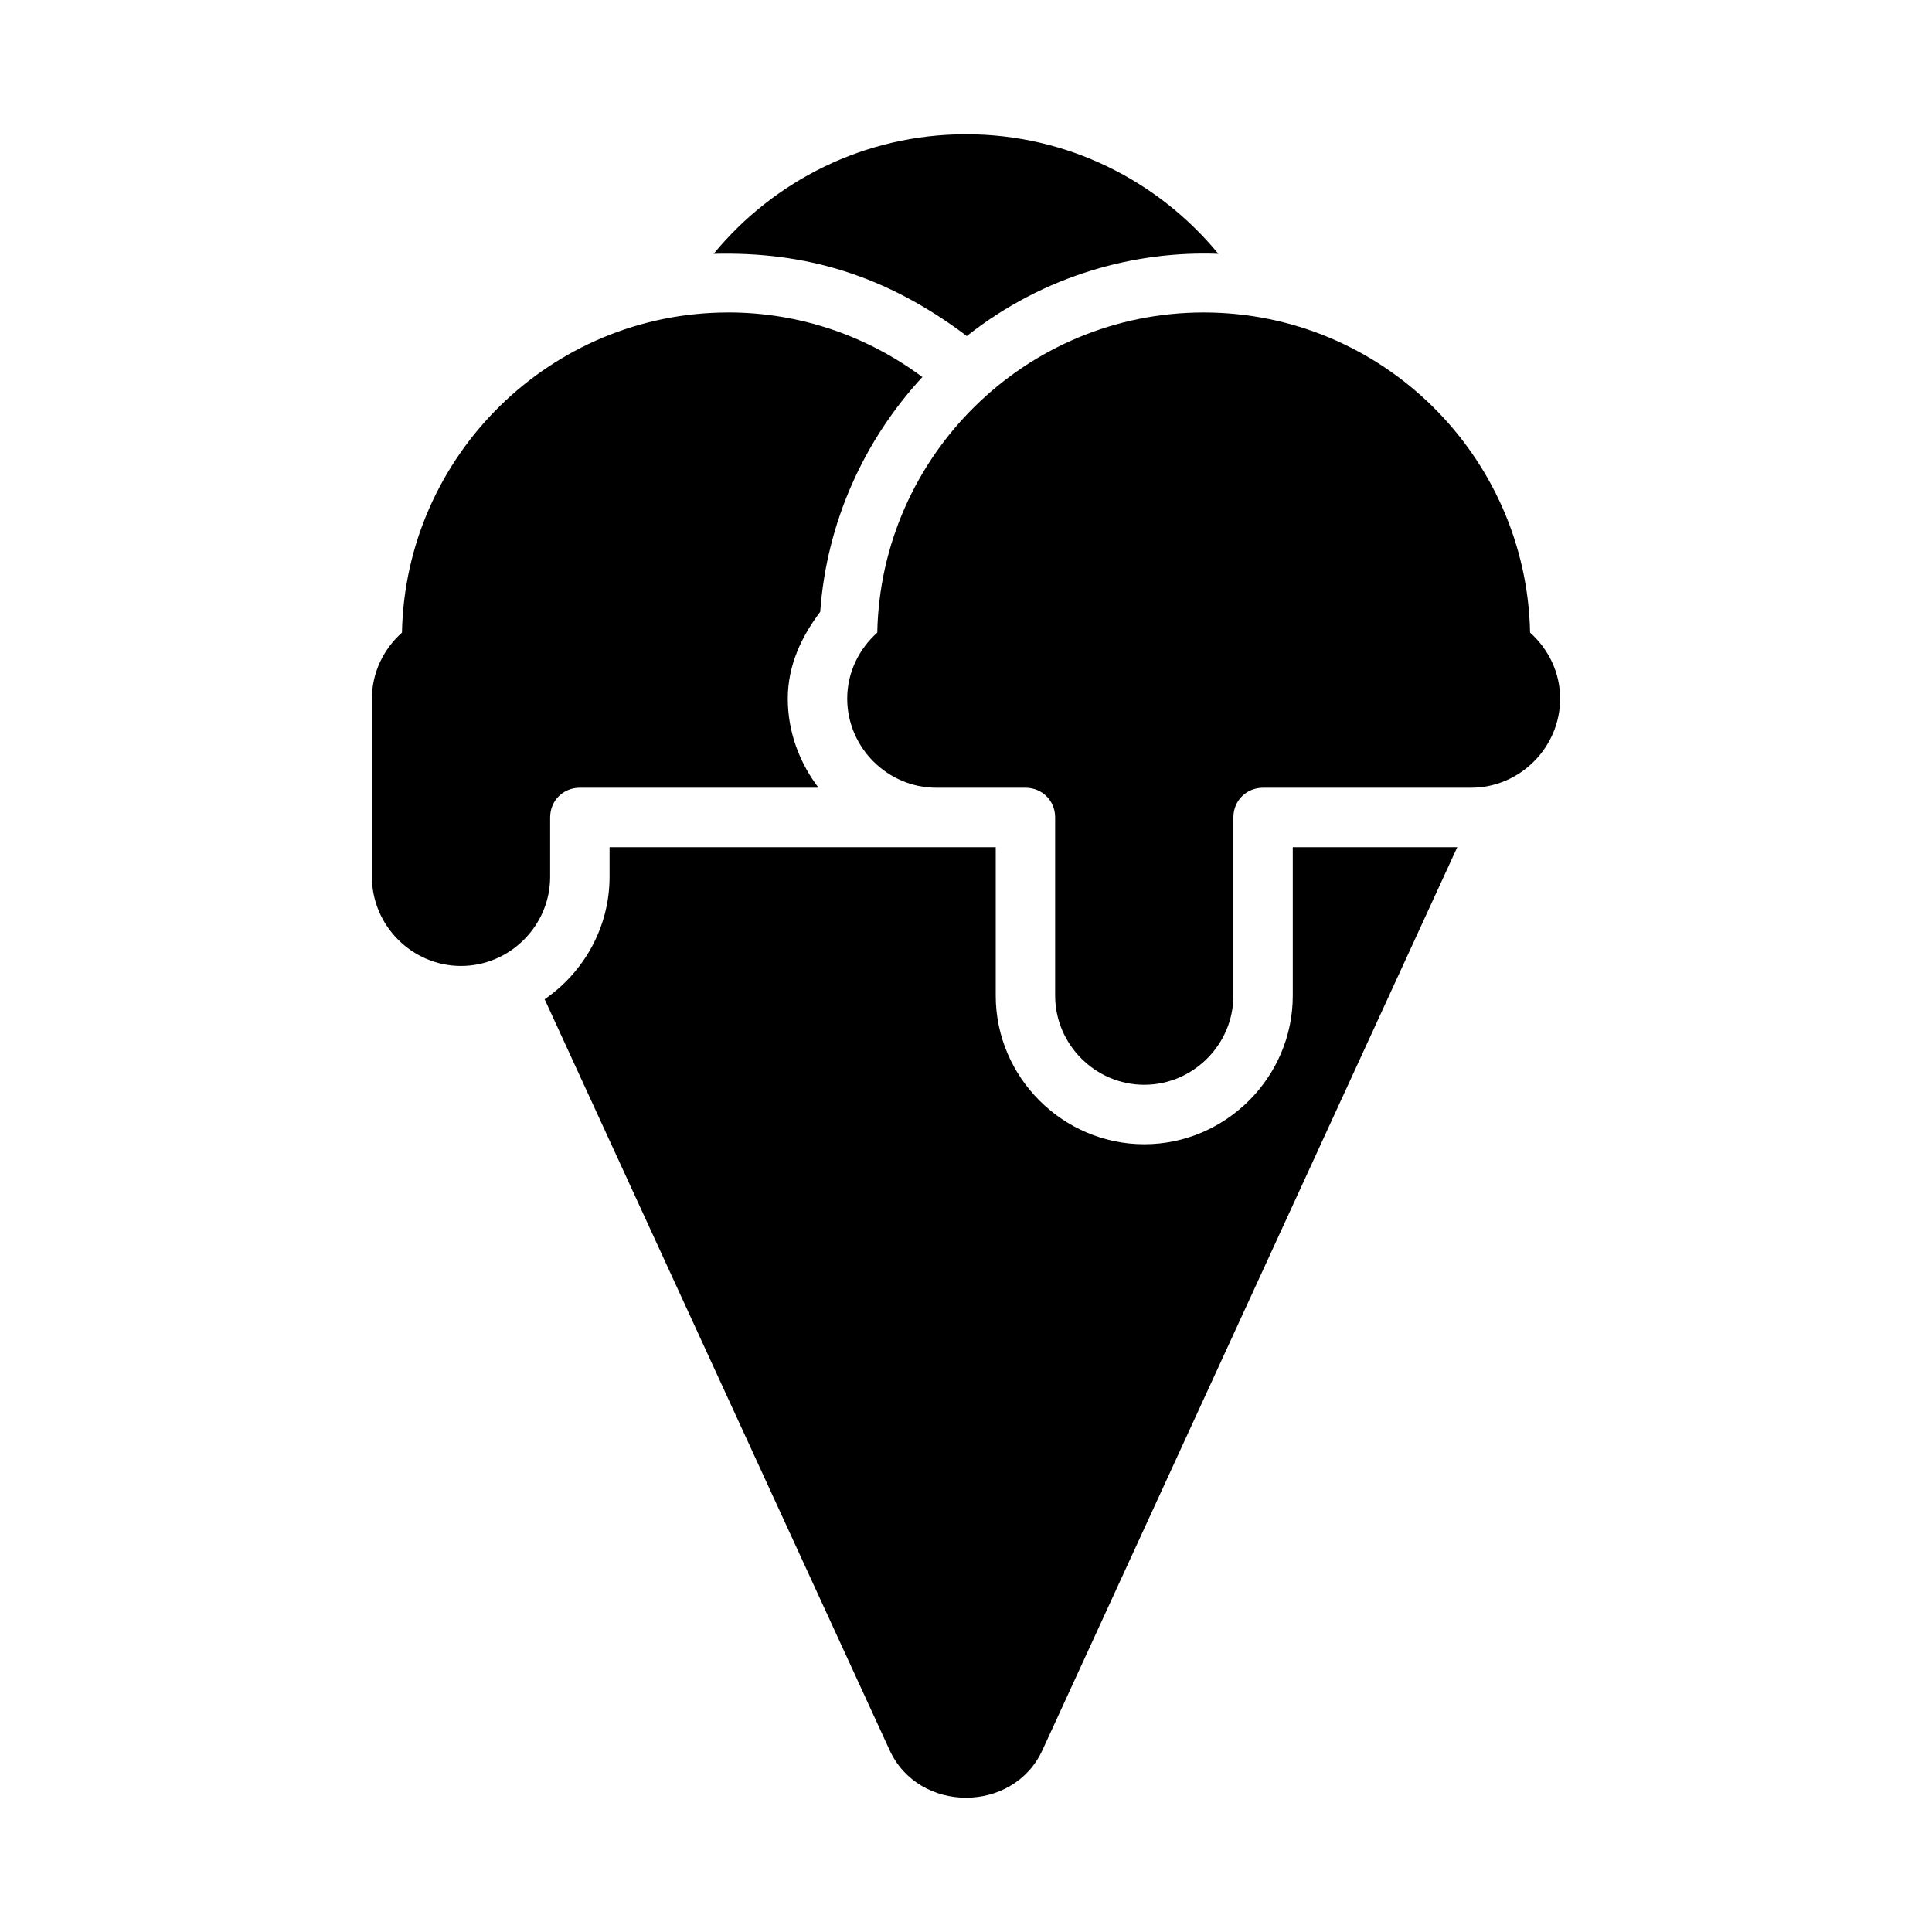 <?xml version="1.0" encoding="UTF-8"?>
<!-- Uploaded to: ICON Repo, www.iconrepo.com, Generator: ICON Repo Mixer Tools -->
<svg fill="#000000" width="800px" height="800px" version="1.1" viewBox="144 144 512 512" xmlns="http://www.w3.org/2000/svg">
 <g>
  <path d="m305.54 368.51v7.871c0 13.398-6.856 25.305-17.203 32.426l91.434 199.03c7.707 16.77 32.762 16.77 40.469 0l109.95-239.32h-43.59v39.359c0 21.598-17.766 39.359-39.359 39.359-21.598 0-39.359-17.766-39.359-39.359v-39.359z"/>
  <path d="m337.02 226.81c-47.137 0-85.555 37.926-86.496 84.836-4.84 4.34-7.965 10.555-7.965 17.496v47.23c0 12.945 10.668 23.617 23.617 23.617 12.945 0 23.617-10.668 23.617-23.617v-15.742c0-4.441 3.43-7.871 7.871-7.871h63.254c-5.031-6.613-8.148-14.742-8.148-23.617 0-8.852 3.672-16.484 8.594-23 1.719-23.914 11.719-45.59 27.074-62.223-14.391-10.699-32.145-17.113-51.414-17.113z"/>
  <path d="m462.98 226.81c-47.137 0-85.555 37.922-86.496 84.836-4.84 4.34-7.965 10.555-7.965 17.496 0 12.945 10.668 23.617 23.617 23.617h23.617c4.441 0 7.871 3.43 7.871 7.871v47.23c0 12.945 10.668 23.617 23.617 23.617 12.945 0 23.617-10.668 23.617-23.617v-47.23c0-4.441 3.43-7.871 7.871-7.871h55.105c12.945 0 23.617-10.668 23.617-23.617 0-6.941-3.125-13.156-7.965-17.496-0.945-46.918-39.363-84.836-86.496-84.836z"/>
  <path d="m400 179.58c-26.906 0-50.984 12.359-66.883 31.688 24.289-0.641 45.602 5.59 67.098 21.785 20.852-16.465 45.121-22.617 66.668-21.785-15.898-19.328-39.973-31.688-66.883-31.688z"/>
 </g>
</svg>